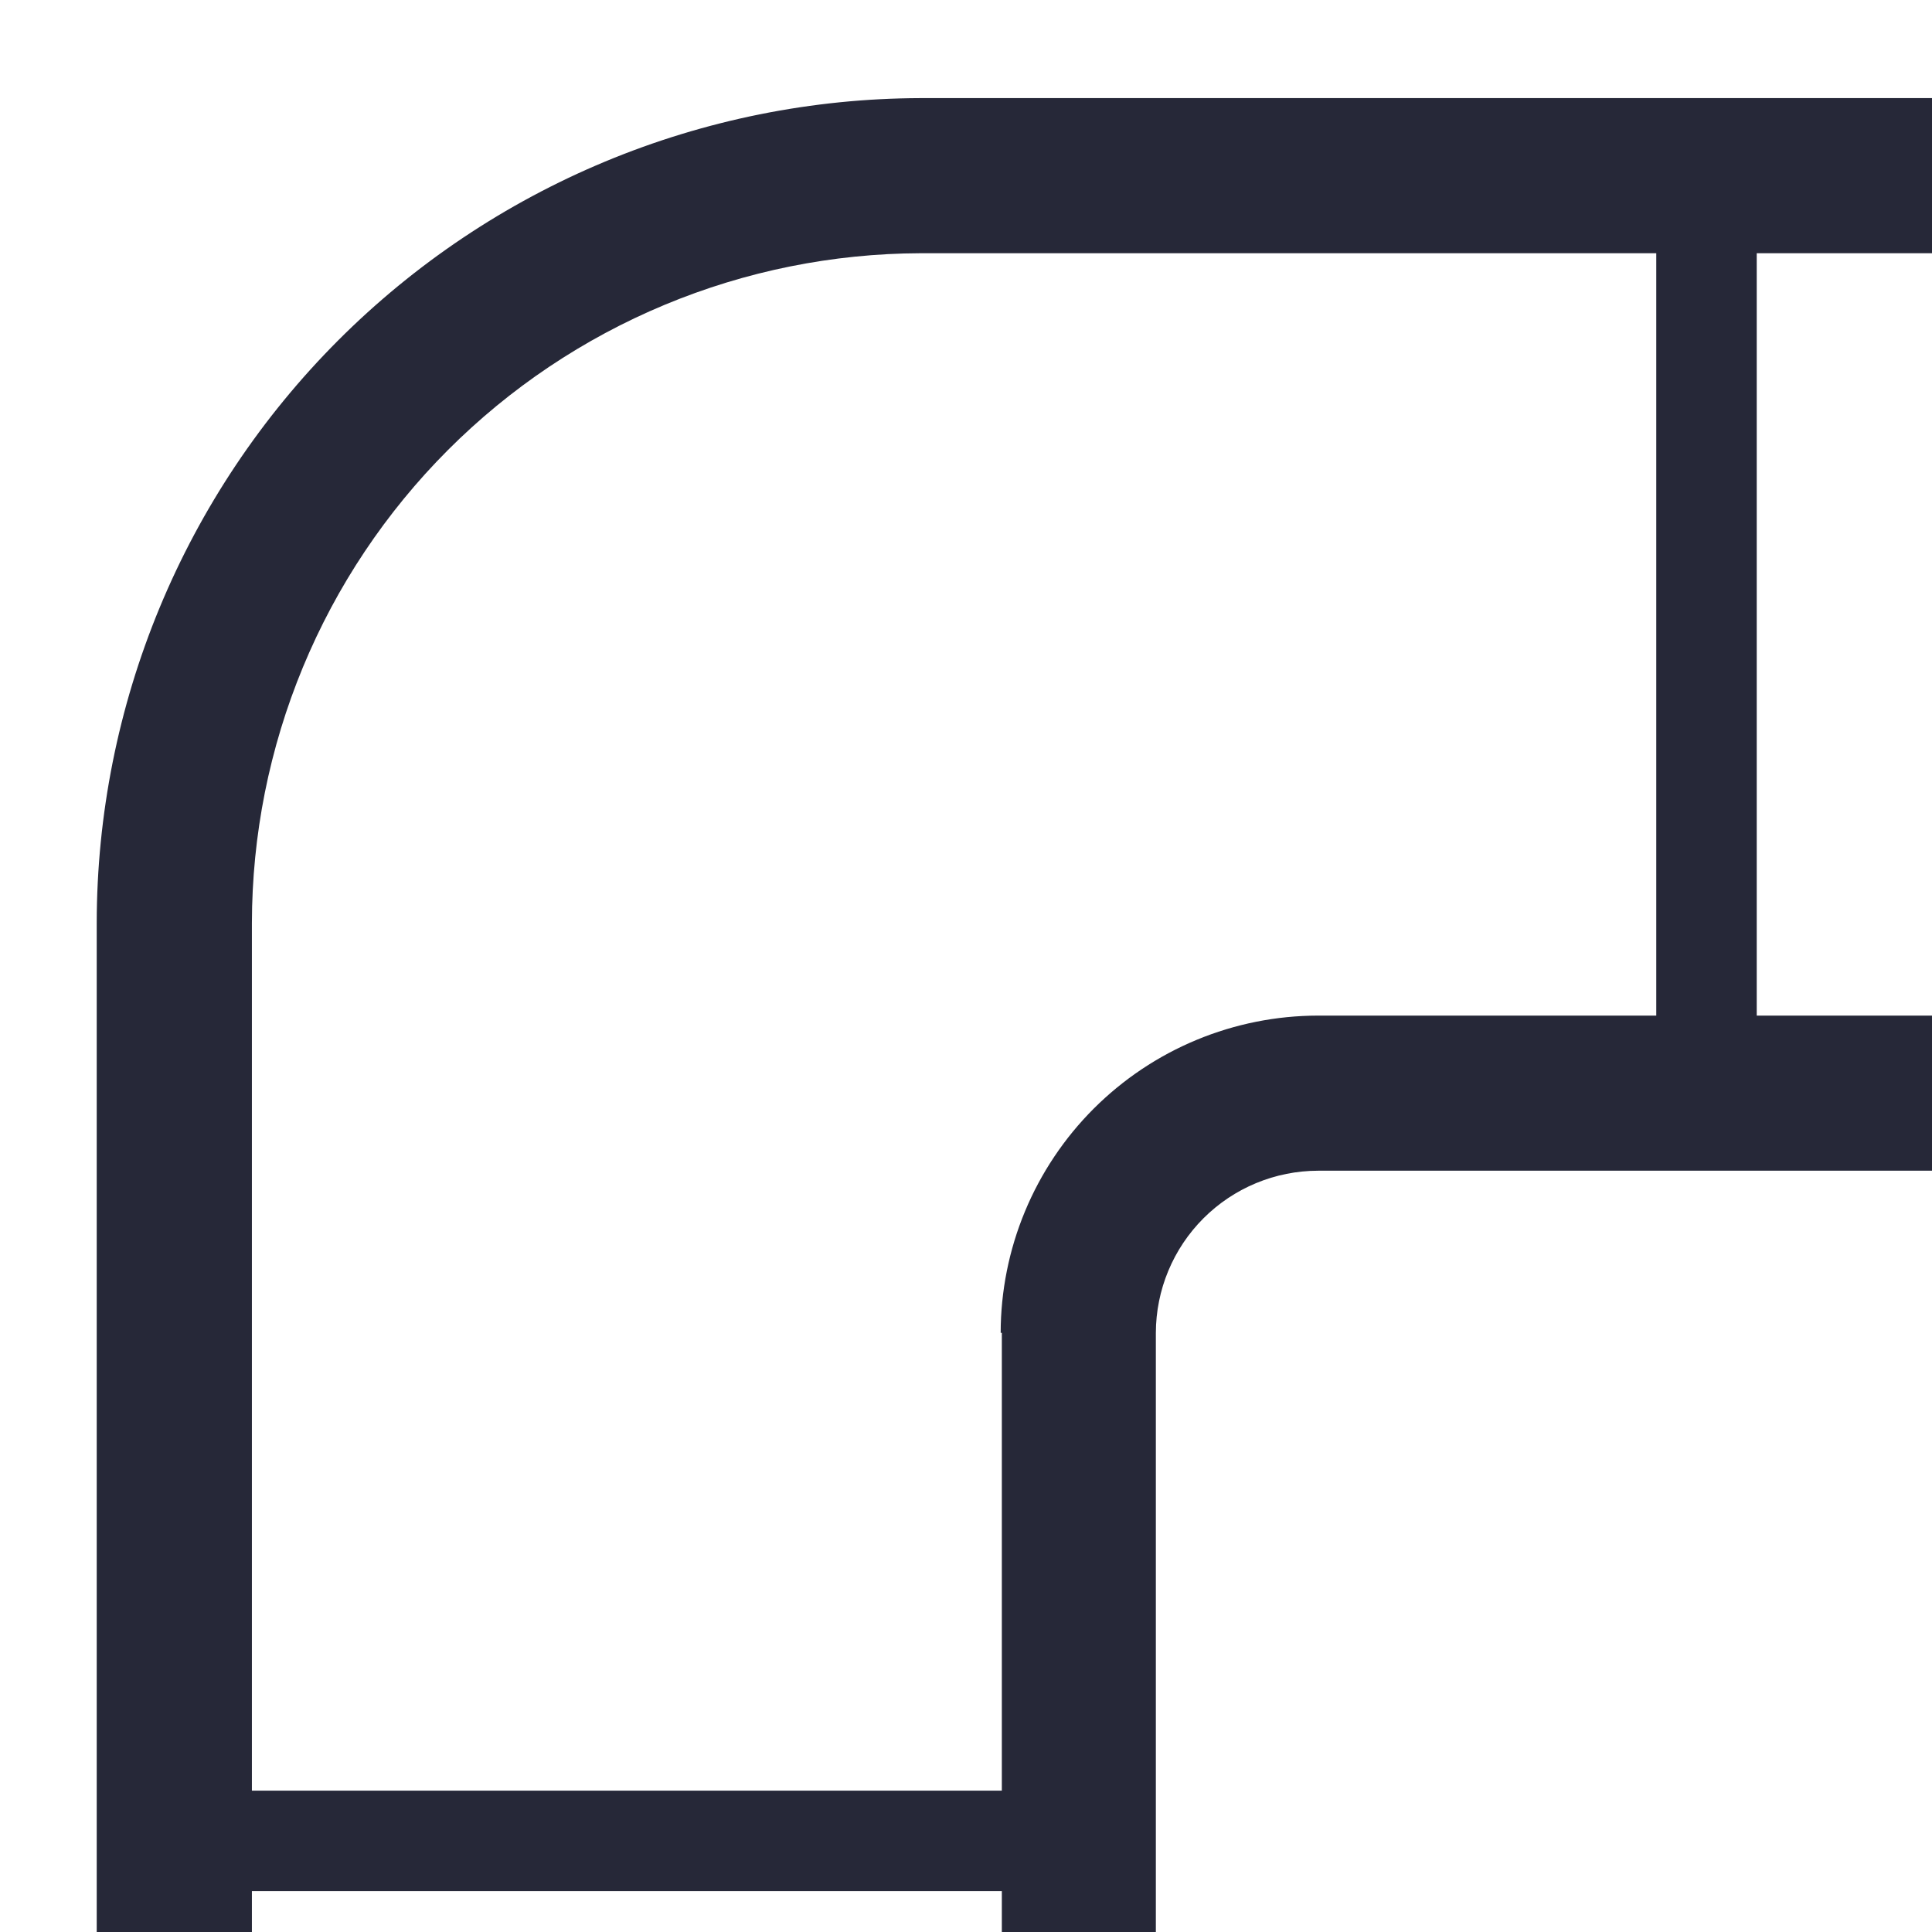 <svg xmlns="http://www.w3.org/2000/svg" xmlns:xlink="http://www.w3.org/1999/xlink" width="1000" zoomAndPan="magnify" viewBox="0 0 750 750" height="1000" preserveAspectRatio="xMidYMid meet" version="1.0"><path fill="#262838" d="M 1238.328 437.91 L 1238.328 68.195 C 1238.328 67.207 1238.281 66.227 1238.184 65.242 C 1238.086 64.262 1237.941 63.289 1237.75 62.32 C 1237.559 61.355 1237.316 60.398 1237.031 59.453 C 1236.746 58.512 1236.414 57.586 1236.035 56.672 C 1235.656 55.762 1235.234 54.871 1234.77 54.004 C 1234.305 53.133 1233.801 52.289 1233.25 51.469 C 1232.703 50.648 1232.117 49.855 1231.492 49.094 C 1230.863 48.332 1230.203 47.602 1229.504 46.906 C 1228.809 46.207 1228.078 45.547 1227.316 44.922 C 1226.555 44.297 1225.762 43.711 1224.941 43.16 C 1224.121 42.613 1223.277 42.105 1222.406 41.641 C 1221.535 41.176 1220.645 40.758 1219.734 40.379 C 1218.824 40.004 1217.895 39.672 1216.949 39.383 C 1216.008 39.098 1215.051 38.859 1214.082 38.668 C 1213.117 38.473 1212.141 38.328 1211.16 38.234 C 1210.176 38.137 1209.191 38.086 1208.207 38.086 L 1023.867 38.086 L 1023.867 -13.246 C 1023.867 -14.23 1023.816 -15.215 1023.719 -16.195 C 1023.625 -17.176 1023.48 -18.152 1023.285 -19.117 C 1023.094 -20.086 1022.855 -21.039 1022.566 -21.984 C 1022.281 -22.93 1021.949 -23.855 1021.57 -24.766 C 1021.195 -25.676 1020.773 -26.566 1020.309 -27.438 C 1019.844 -28.309 1019.336 -29.152 1018.789 -29.973 C 1018.242 -30.793 1017.652 -31.582 1017.027 -32.344 C 1016.402 -33.105 1015.742 -33.836 1015.043 -34.535 C 1014.344 -35.23 1013.617 -35.891 1012.852 -36.52 C 1012.09 -37.145 1011.297 -37.73 1010.477 -38.277 C 1009.66 -38.824 1008.812 -39.332 1007.941 -39.797 C 1007.074 -40.262 1006.184 -40.684 1005.27 -41.059 C 1004.359 -41.438 1003.434 -41.77 1002.488 -42.055 C 1001.543 -42.344 1000.59 -42.582 999.621 -42.773 C 998.652 -42.965 997.68 -43.109 996.695 -43.207 C 995.715 -43.305 994.73 -43.352 993.742 -43.352 L 805.938 -43.352 C 804.953 -43.352 803.969 -43.305 802.984 -43.207 C 802.004 -43.109 801.031 -42.965 800.062 -42.773 C 799.094 -42.582 798.141 -42.344 797.195 -42.055 C 796.25 -41.77 795.324 -41.438 794.41 -41.059 C 793.5 -40.684 792.609 -40.262 791.738 -39.797 C 790.871 -39.332 790.023 -38.824 789.203 -38.277 C 788.383 -37.73 787.594 -37.145 786.828 -36.52 C 786.066 -35.891 785.336 -35.23 784.641 -34.535 C 783.941 -33.836 783.281 -33.105 782.656 -32.344 C 782.027 -31.582 781.441 -30.793 780.895 -29.973 C 780.344 -29.152 779.84 -28.309 779.375 -27.438 C 778.91 -26.566 778.488 -25.676 778.109 -24.766 C 777.734 -23.855 777.402 -22.93 777.113 -21.984 C 776.828 -21.039 776.59 -20.086 776.395 -19.117 C 776.203 -18.152 776.059 -17.176 775.961 -16.195 C 775.867 -15.215 775.816 -14.23 775.816 -13.246 L 775.816 38.086 L 357.285 38.086 C 352.047 38.102 346.816 38.246 341.59 38.516 C 336.363 38.785 331.145 39.184 325.934 39.711 C 320.727 40.238 315.535 40.891 310.359 41.672 C 305.18 42.453 300.027 43.359 294.895 44.391 C 289.762 45.426 284.66 46.582 279.586 47.867 C 274.508 49.148 269.469 50.555 264.461 52.086 C 259.457 53.613 254.488 55.266 249.562 57.039 C 244.641 58.809 239.762 60.703 234.926 62.715 C 230.094 64.727 225.312 66.852 220.586 69.098 C 215.855 71.344 211.188 73.703 206.574 76.18 C 201.961 78.652 197.41 81.238 192.926 83.934 C 188.438 86.633 184.023 89.438 179.672 92.352 C 175.324 95.262 171.051 98.281 166.848 101.402 C 162.648 104.527 158.527 107.75 154.484 111.074 C 150.441 114.398 146.484 117.82 142.605 121.336 C 138.73 124.855 134.945 128.465 131.246 132.168 C 127.551 135.871 123.945 139.664 120.43 143.543 C 116.918 147.422 113.504 151.387 110.188 155.434 C 106.867 159.48 103.648 163.605 100.535 167.812 C 97.418 172.016 94.406 176.297 91.5 180.648 C 88.594 185 85.797 189.418 83.105 193.91 C 80.418 198.398 77.84 202.949 75.371 207.566 C 72.906 212.18 70.555 216.852 68.316 221.582 C 66.078 226.312 63.957 231.098 61.953 235.93 C 59.949 240.766 58.066 245.645 56.305 250.57 C 54.539 255.496 52.895 260.465 51.375 265.473 C 49.855 270.477 48.457 275.52 47.184 280.594 C 45.91 285.668 44.762 290.773 43.738 295.906 C 42.715 301.035 41.816 306.191 41.047 311.363 C 40.273 316.539 39.629 321.73 39.113 326.938 C 38.598 332.145 38.207 337.363 37.945 342.586 C 37.684 347.812 37.551 353.043 37.547 358.277 L 37.547 777.367 L -7.633 777.367 C -8.621 777.367 -9.605 777.414 -10.586 777.512 C -11.566 777.605 -12.543 777.75 -13.512 777.945 C -14.477 778.137 -15.434 778.375 -16.379 778.66 C -17.32 778.949 -18.25 779.281 -19.16 779.656 C -20.074 780.035 -20.965 780.457 -21.832 780.922 C -22.703 781.387 -23.547 781.891 -24.367 782.438 C -25.188 782.988 -25.98 783.574 -26.742 784.199 C -27.504 784.824 -28.234 785.484 -28.934 786.184 C -29.629 786.879 -30.293 787.609 -30.918 788.371 C -31.543 789.137 -32.133 789.926 -32.68 790.746 C -33.227 791.566 -33.734 792.41 -34.199 793.281 C -34.664 794.148 -35.086 795.039 -35.461 795.949 C -35.84 796.863 -36.172 797.789 -36.457 798.734 C -36.746 799.676 -36.984 800.633 -37.176 801.598 C -37.367 802.566 -37.512 803.539 -37.609 804.52 C -37.707 805.504 -37.754 806.484 -37.754 807.473 L -37.754 995.191 C -37.754 996.176 -37.707 997.16 -37.609 998.141 C -37.512 999.121 -37.367 1000.098 -37.176 1001.062 C -36.984 1002.031 -36.746 1002.984 -36.457 1003.93 C -36.172 1004.871 -35.84 1005.801 -35.461 1006.711 C -35.086 1007.621 -34.664 1008.512 -34.199 1009.383 C -33.734 1010.25 -33.227 1011.098 -32.68 1011.918 C -32.133 1012.734 -31.543 1013.527 -30.918 1014.289 C -30.293 1015.051 -29.629 1015.781 -28.934 1016.48 C -28.234 1017.176 -27.504 1017.836 -26.742 1018.461 C -25.98 1019.09 -25.188 1019.676 -24.367 1020.223 C -23.547 1020.77 -22.703 1021.277 -21.832 1021.742 C -20.965 1022.207 -20.074 1022.629 -19.16 1023.004 C -18.25 1023.383 -17.32 1023.715 -16.379 1024 C -15.434 1024.285 -14.477 1024.527 -13.512 1024.719 C -12.543 1024.91 -11.566 1025.055 -10.586 1025.152 C -9.605 1025.25 -8.621 1025.297 -7.633 1025.297 L 37.547 1025.297 L 37.547 1190.887 C 37.547 1191.871 37.598 1192.855 37.691 1193.836 C 37.789 1194.816 37.934 1195.793 38.125 1196.758 C 38.32 1197.727 38.559 1198.68 38.844 1199.625 C 39.133 1200.57 39.461 1201.496 39.84 1202.406 C 40.219 1203.316 40.641 1204.207 41.105 1205.078 C 41.57 1205.945 42.074 1206.793 42.625 1207.613 C 43.172 1208.434 43.758 1209.223 44.387 1209.984 C 45.012 1210.746 45.672 1211.477 46.371 1212.176 C 47.066 1212.871 47.797 1213.531 48.559 1214.16 C 49.324 1214.785 50.113 1215.371 50.934 1215.918 C 51.754 1216.465 52.602 1216.973 53.469 1217.438 C 54.34 1217.902 55.23 1218.324 56.141 1218.699 C 57.055 1219.078 57.98 1219.41 58.926 1219.695 C 59.867 1219.98 60.824 1220.223 61.793 1220.414 C 62.762 1220.605 63.734 1220.75 64.715 1220.848 C 65.699 1220.945 66.684 1220.992 67.668 1220.992 C 68.656 1220.992 69.641 1220.945 70.621 1220.848 C 71.602 1220.75 72.578 1220.605 73.547 1220.414 C 74.512 1220.223 75.469 1219.98 76.414 1219.695 C 77.355 1219.41 78.285 1219.078 79.195 1218.699 C 80.105 1218.324 80.996 1217.902 81.867 1217.438 C 82.738 1216.973 83.582 1216.465 84.402 1215.918 C 85.223 1215.371 86.016 1214.785 86.777 1214.16 C 87.539 1213.531 88.27 1212.871 88.969 1212.176 C 89.664 1211.477 90.328 1210.746 90.953 1209.984 C 91.578 1209.223 92.164 1208.434 92.715 1207.613 C 93.262 1206.793 93.77 1205.945 94.234 1205.078 C 94.699 1204.207 95.121 1203.316 95.496 1202.406 C 95.875 1201.496 96.207 1200.57 96.492 1199.625 C 96.777 1198.68 97.02 1197.727 97.211 1196.758 C 97.402 1195.793 97.547 1194.816 97.645 1193.836 C 97.742 1192.855 97.789 1191.871 97.789 1190.887 L 97.789 1025.297 L 384.695 1025.297 L 384.695 1190.887 C 384.695 1191.871 384.742 1192.855 384.84 1193.836 C 384.938 1194.816 385.082 1195.793 385.273 1196.758 C 385.465 1197.727 385.703 1198.68 385.992 1199.625 C 386.277 1200.57 386.609 1201.496 386.988 1202.406 C 387.363 1203.316 387.785 1204.207 388.25 1205.078 C 388.715 1205.945 389.223 1206.793 389.77 1207.613 C 390.32 1208.434 390.906 1209.223 391.531 1209.984 C 392.156 1210.746 392.82 1211.477 393.516 1212.176 C 394.215 1212.871 394.945 1213.531 395.707 1214.16 C 396.469 1214.785 397.262 1215.371 398.082 1215.918 C 398.902 1216.465 399.746 1216.973 400.617 1217.438 C 401.484 1217.902 402.375 1218.324 403.289 1218.699 C 404.199 1219.078 405.129 1219.41 406.07 1219.695 C 407.016 1219.98 407.973 1220.223 408.938 1220.414 C 409.906 1220.605 410.883 1220.75 411.863 1220.848 C 412.844 1220.945 413.828 1220.992 414.816 1220.992 C 415.801 1220.992 416.785 1220.945 417.77 1220.848 C 418.75 1220.75 419.723 1220.605 420.691 1220.414 C 421.66 1220.223 422.613 1219.98 423.559 1219.695 C 424.504 1219.41 425.43 1219.078 426.344 1218.699 C 427.254 1218.324 428.145 1217.902 429.016 1217.438 C 429.883 1216.973 430.73 1216.465 431.551 1215.918 C 432.371 1215.371 433.16 1214.785 433.926 1214.16 C 434.688 1213.531 435.418 1212.871 436.113 1212.176 C 436.812 1211.477 437.473 1210.746 438.098 1209.984 C 438.727 1209.223 439.312 1208.434 439.859 1207.613 C 440.406 1206.793 440.914 1205.945 441.379 1205.078 C 441.844 1204.207 442.266 1203.316 442.645 1202.406 C 443.02 1201.496 443.352 1200.57 443.641 1199.625 C 443.926 1198.68 444.164 1197.727 444.359 1196.758 C 444.551 1195.793 444.695 1194.816 444.793 1193.836 C 444.887 1192.855 444.938 1191.871 444.938 1190.887 L 444.938 1025.297 L 499.906 1025.297 C 500.895 1025.297 501.879 1025.25 502.859 1025.152 C 503.84 1025.055 504.816 1024.91 505.785 1024.719 C 506.75 1024.527 507.707 1024.285 508.652 1024 C 509.594 1023.715 510.523 1023.383 511.434 1023.004 C 512.348 1022.629 513.238 1022.207 514.105 1021.742 C 514.977 1021.277 515.82 1020.77 516.641 1020.223 C 517.461 1019.676 518.254 1019.09 519.016 1018.461 C 519.777 1017.836 520.508 1017.176 521.207 1016.48 C 521.902 1015.781 522.566 1015.051 523.191 1014.289 C 523.816 1013.527 524.406 1012.734 524.953 1011.918 C 525.5 1011.098 526.008 1010.25 526.473 1009.383 C 526.938 1008.512 527.359 1007.621 527.734 1006.711 C 528.113 1005.801 528.445 1004.871 528.73 1003.93 C 529.02 1002.984 529.258 1002.031 529.449 1001.062 C 529.641 1000.098 529.785 999.121 529.883 998.141 C 529.98 997.16 530.027 996.176 530.027 995.191 L 530.027 807.473 C 530.027 806.484 529.98 805.504 529.883 804.52 C 529.785 803.539 529.641 802.566 529.449 801.598 C 529.258 800.633 529.02 799.676 528.73 798.734 C 528.445 797.789 528.113 796.863 527.734 795.949 C 527.359 795.039 526.938 794.148 526.473 793.281 C 526.008 792.41 525.5 791.566 524.953 790.746 C 524.406 789.926 523.816 789.137 523.191 788.371 C 522.566 787.609 521.902 786.879 521.207 786.184 C 520.508 785.484 519.777 784.824 519.016 784.199 C 518.254 783.574 517.461 782.988 516.641 782.438 C 515.82 781.891 514.977 781.387 514.105 780.922 C 513.238 780.457 512.348 780.035 511.434 779.656 C 510.523 779.281 509.594 778.949 508.652 778.66 C 507.707 778.375 506.75 778.137 505.785 777.945 C 504.816 777.75 503.84 777.605 502.859 777.512 C 501.879 777.414 500.895 777.367 499.906 777.367 L 448.703 777.367 L 448.703 517.391 C 448.707 515.332 448.812 513.277 449.02 511.227 C 449.223 509.18 449.531 507.145 449.938 505.125 C 450.34 503.105 450.844 501.113 451.445 499.141 C 452.047 497.172 452.742 495.238 453.535 493.336 C 454.324 491.434 455.207 489.574 456.18 487.758 C 457.152 485.941 458.211 484.18 459.355 482.469 C 460.504 480.758 461.73 479.105 463.039 477.512 C 464.344 475.922 465.727 474.398 467.184 472.941 C 468.641 471.484 470.164 470.102 471.758 468.797 C 473.352 467.488 475.004 466.262 476.715 465.117 C 478.43 463.973 480.191 462.914 482.008 461.941 C 483.824 460.969 485.684 460.086 487.586 459.297 C 489.488 458.508 491.426 457.812 493.398 457.211 C 495.367 456.609 497.363 456.105 499.383 455.703 C 501.402 455.297 503.438 454.988 505.488 454.785 C 507.539 454.578 509.594 454.473 511.656 454.469 L 775.816 454.469 L 775.816 494.512 C 775.816 495.496 775.867 496.48 775.961 497.461 C 776.059 498.441 776.203 499.418 776.395 500.383 C 776.59 501.352 776.828 502.305 777.113 503.25 C 777.402 504.191 777.734 505.121 778.109 506.031 C 778.488 506.941 778.91 507.832 779.375 508.703 C 779.84 509.57 780.344 510.418 780.895 511.238 C 781.441 512.055 782.027 512.848 782.656 513.609 C 783.281 514.371 783.941 515.102 784.641 515.797 C 785.336 516.496 786.066 517.156 786.828 517.781 C 787.594 518.41 788.383 518.996 789.203 519.543 C 790.023 520.09 790.871 520.598 791.738 521.062 C 792.609 521.527 793.5 521.949 794.41 522.324 C 795.324 522.703 796.25 523.035 797.195 523.32 C 798.141 523.605 799.094 523.848 800.062 524.039 C 801.031 524.23 802.004 524.375 802.984 524.473 C 803.969 524.57 804.953 524.617 805.938 524.617 L 993.742 524.617 C 994.73 524.617 995.715 524.57 996.695 524.473 C 997.68 524.375 998.652 524.23 999.621 524.039 C 1000.59 523.848 1001.543 523.605 1002.488 523.32 C 1003.434 523.035 1004.359 522.703 1005.27 522.324 C 1006.184 521.949 1007.074 521.527 1007.941 521.062 C 1008.812 520.598 1009.66 520.09 1010.477 519.543 C 1011.297 518.996 1012.09 518.41 1012.852 517.781 C 1013.617 517.156 1014.344 516.496 1015.043 515.801 C 1015.742 515.102 1016.402 514.371 1017.027 513.609 C 1017.652 512.848 1018.242 512.055 1018.789 511.238 C 1019.336 510.418 1019.844 509.57 1020.309 508.703 C 1020.773 507.832 1021.195 506.941 1021.574 506.031 C 1021.949 505.121 1022.281 504.191 1022.566 503.25 C 1022.855 502.305 1023.094 501.352 1023.285 500.383 C 1023.48 499.418 1023.625 498.441 1023.719 497.461 C 1023.816 496.48 1023.867 495.496 1023.867 494.512 L 1023.867 468.016 L 1208.207 468.016 C 1209.191 468.016 1210.176 467.969 1211.16 467.871 C 1212.141 467.773 1213.117 467.629 1214.082 467.438 C 1215.051 467.246 1216.008 467.004 1216.949 466.719 C 1217.895 466.434 1218.824 466.102 1219.734 465.723 C 1220.645 465.348 1221.535 464.926 1222.406 464.461 C 1223.277 463.996 1224.121 463.488 1224.941 462.941 C 1225.762 462.395 1226.555 461.809 1227.316 461.184 C 1228.078 460.555 1228.809 459.895 1229.504 459.199 C 1230.203 458.5 1230.863 457.77 1231.492 457.008 C 1232.117 456.246 1232.703 455.457 1233.25 454.637 C 1233.801 453.816 1234.305 452.973 1234.77 452.102 C 1235.234 451.23 1235.656 450.34 1236.035 449.43 C 1236.414 448.52 1236.746 447.594 1237.031 446.648 C 1237.316 445.703 1237.559 444.75 1237.75 443.781 C 1237.941 442.816 1238.086 441.84 1238.184 440.859 C 1238.281 439.879 1238.328 438.895 1238.328 437.91 Z M 1178.086 98.301 L 1178.086 407.801 L 1023.867 407.801 L 1023.867 98.301 Z M 470.238 837.578 L 470.238 965.082 L 22.035 965.082 L 22.035 837.578 Z M 388.91 517.391 L 388.91 777.367 L 97.789 777.367 L 97.789 358.277 C 97.793 354.027 97.902 349.785 98.117 345.543 C 98.328 341.301 98.645 337.066 99.066 332.84 C 99.484 328.613 100.008 324.402 100.637 320.199 C 101.262 316 101.992 311.816 102.82 307.652 C 103.652 303.488 104.586 299.344 105.621 295.227 C 106.656 291.105 107.789 287.016 109.023 282.949 C 110.258 278.887 111.59 274.855 113.023 270.855 C 114.457 266.859 115.984 262.898 117.609 258.973 C 119.238 255.051 120.957 251.168 122.773 247.328 C 124.59 243.488 126.5 239.695 128.5 235.949 C 130.504 232.203 132.594 228.508 134.777 224.863 C 136.961 221.223 139.23 217.633 141.59 214.102 C 143.949 210.566 146.395 207.094 148.922 203.68 C 151.449 200.27 154.062 196.918 156.754 193.633 C 159.445 190.348 162.219 187.129 165.066 183.98 C 167.918 180.832 170.844 177.754 173.844 174.746 C 176.848 171.738 179.918 168.809 183.062 165.953 C 186.207 163.098 189.422 160.316 192.703 157.617 C 195.98 154.922 199.328 152.305 202.734 149.766 C 206.145 147.23 209.613 144.781 213.141 142.414 C 216.672 140.051 220.254 137.773 223.895 135.582 C 227.535 133.391 231.227 131.293 234.973 129.281 C 238.715 127.273 242.504 125.355 246.344 123.531 C 250.18 121.707 254.059 119.977 257.98 118.344 C 261.902 116.711 265.863 115.172 269.859 113.73 C 273.855 112.289 277.887 110.949 281.949 109.703 C 286.012 108.461 290.102 107.316 294.223 106.273 C 298.34 105.23 302.484 104.289 306.648 103.449 C 310.812 102.609 314.996 101.871 319.195 101.234 C 323.398 100.598 327.613 100.066 331.84 99.637 C 336.066 99.207 340.301 98.879 344.547 98.656 C 348.789 98.434 353.035 98.316 357.285 98.301 L 775.816 98.301 L 775.816 394.254 L 511.656 394.254 C 509.641 394.258 507.625 394.309 505.613 394.41 C 503.598 394.512 501.59 394.66 499.586 394.859 C 497.578 395.059 495.578 395.309 493.586 395.605 C 491.594 395.902 489.609 396.25 487.633 396.645 C 485.656 397.039 483.688 397.48 481.734 397.973 C 479.781 398.465 477.84 399.004 475.91 399.59 C 473.98 400.176 472.07 400.809 470.172 401.488 C 468.273 402.168 466.395 402.895 464.535 403.668 C 462.672 404.438 460.832 405.258 459.008 406.117 C 457.188 406.98 455.387 407.887 453.609 408.836 C 451.832 409.789 450.082 410.781 448.352 411.816 C 446.625 412.855 444.922 413.934 443.246 415.051 C 441.57 416.172 439.926 417.332 438.305 418.531 C 436.688 419.734 435.098 420.973 433.539 422.25 C 431.984 423.527 430.457 424.844 428.965 426.199 C 427.473 427.551 426.012 428.938 424.586 430.363 C 423.16 431.789 421.773 433.246 420.418 434.738 C 419.066 436.23 417.75 437.758 416.469 439.312 C 415.191 440.871 413.949 442.457 412.75 444.078 C 411.547 445.695 410.387 447.34 409.27 449.016 C 408.148 450.691 407.07 452.391 406.031 454.117 C 404.996 455.848 404 457.598 403.051 459.375 C 402.098 461.152 401.191 462.949 400.328 464.77 C 399.469 466.59 398.648 468.43 397.879 470.293 C 397.105 472.152 396.379 474.031 395.699 475.926 C 395.02 477.824 394.383 479.734 393.797 481.664 C 393.211 483.59 392.672 485.531 392.18 487.484 C 391.691 489.438 391.246 491.402 390.852 493.379 C 390.457 495.355 390.109 497.34 389.812 499.332 C 389.516 501.324 389.266 503.32 389.066 505.328 C 388.867 507.332 388.715 509.34 388.613 511.352 C 388.512 513.363 388.461 515.375 388.461 517.391 Z M 836.059 464.402 L 836.059 16.863 L 963.621 16.863 L 963.621 464.402 Z M 836.059 464.402 " fill-opacity="1" fill-rule="nonzero"/><path stroke-linecap="butt" transform="matrix(0, 0.75, -0.75, 0, 681.961, 86.589)" fill="none" stroke-linejoin="miter" d="M 0.002 26 L 475.986 26 " stroke="#262838" stroke-width="52" stroke-opacity="1" stroke-miterlimit="4"/><path stroke-linecap="butt" transform="matrix(0.75, 0, -0, 0.75, 60.637, 695.13)" fill="none" stroke-linejoin="miter" d="M -0 25.999 L 513.656 25.999 " stroke="#262838" stroke-width="52" stroke-opacity="1" stroke-miterlimit="4"/></svg>